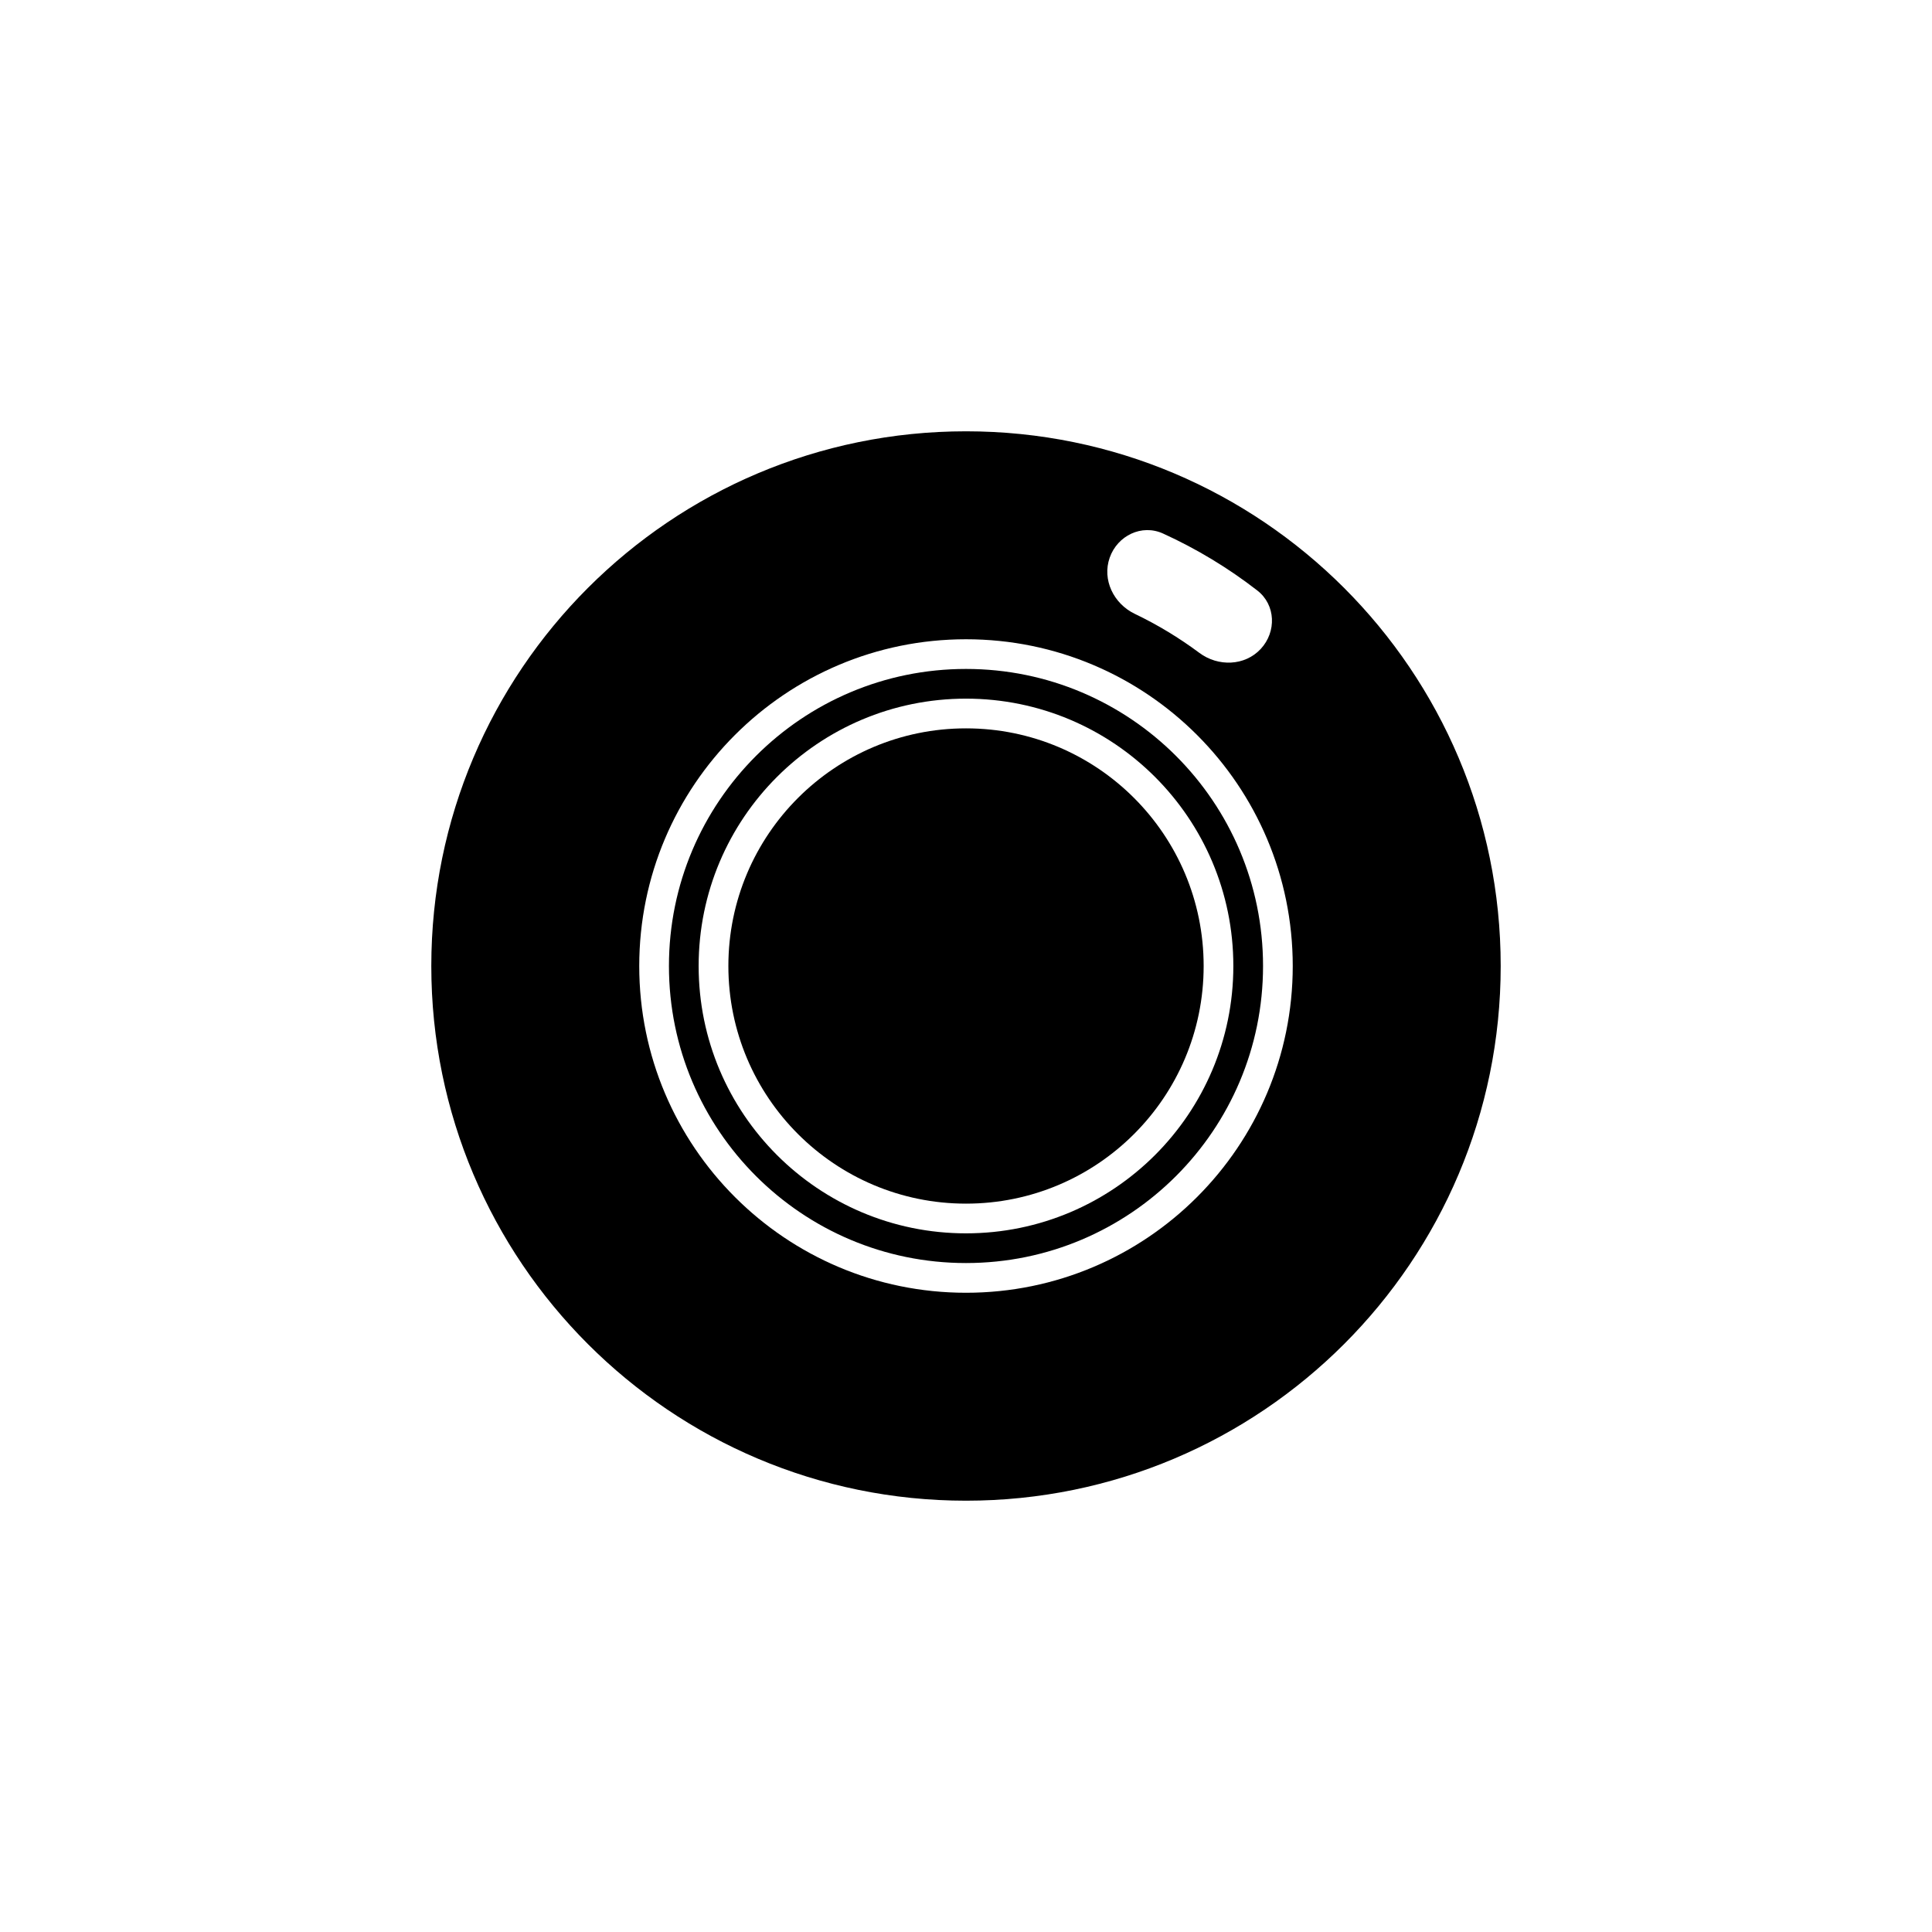 <?xml version="1.0" encoding="UTF-8"?>
<!-- Uploaded to: ICON Repo, www.svgrepo.com, Generator: ICON Repo Mixer Tools -->
<svg fill="#000000" width="800px" height="800px" version="1.1" viewBox="144 144 512 512" xmlns="http://www.w3.org/2000/svg">
 <g>
  <path d="m462.98 400c0 34.781-28.195 62.977-62.977 62.977s-62.977-28.195-62.977-62.977 28.195-62.977 62.977-62.977 62.977 28.195 62.977 62.977z"/>
  <path d="m400 478.72c43.473 0 78.719-35.246 78.719-78.719 0-43.477-35.246-78.723-78.719-78.723-43.477 0-78.723 35.246-78.723 78.723 0 43.473 35.246 78.719 78.723 78.719zm70.848-78.719c0 39.129-31.719 70.848-70.848 70.848s-70.852-31.719-70.852-70.848 31.723-70.852 70.852-70.852 70.848 31.723 70.848 70.852z" fill-rule="evenodd"/>
  <path d="m400 541.7c78.254 0 141.7-63.441 141.7-141.7 0-78.258-63.441-141.7-141.7-141.7-78.258 0-141.7 63.441-141.7 141.7 0 78.254 63.441 141.7 141.7 141.7zm0-55.105c47.82 0 86.59-38.77 86.59-86.59 0-47.824-38.77-86.594-86.59-86.594-47.824 0-86.594 38.77-86.594 86.594 0 47.82 38.77 86.59 86.594 86.59zm77.195-186.11c4.902 3.801 5.133 10.949 0.91 15.492-4.223 4.543-11.293 4.746-16.266 1.039-5.359-3.992-11.094-7.457-17.117-10.344-5.594-2.68-8.699-9.035-6.641-14.887 2.055-5.848 8.492-8.969 14.137-6.394 8.883 4.047 17.266 9.113 24.977 15.094z" fill-rule="evenodd"/>
 </g>
</svg>